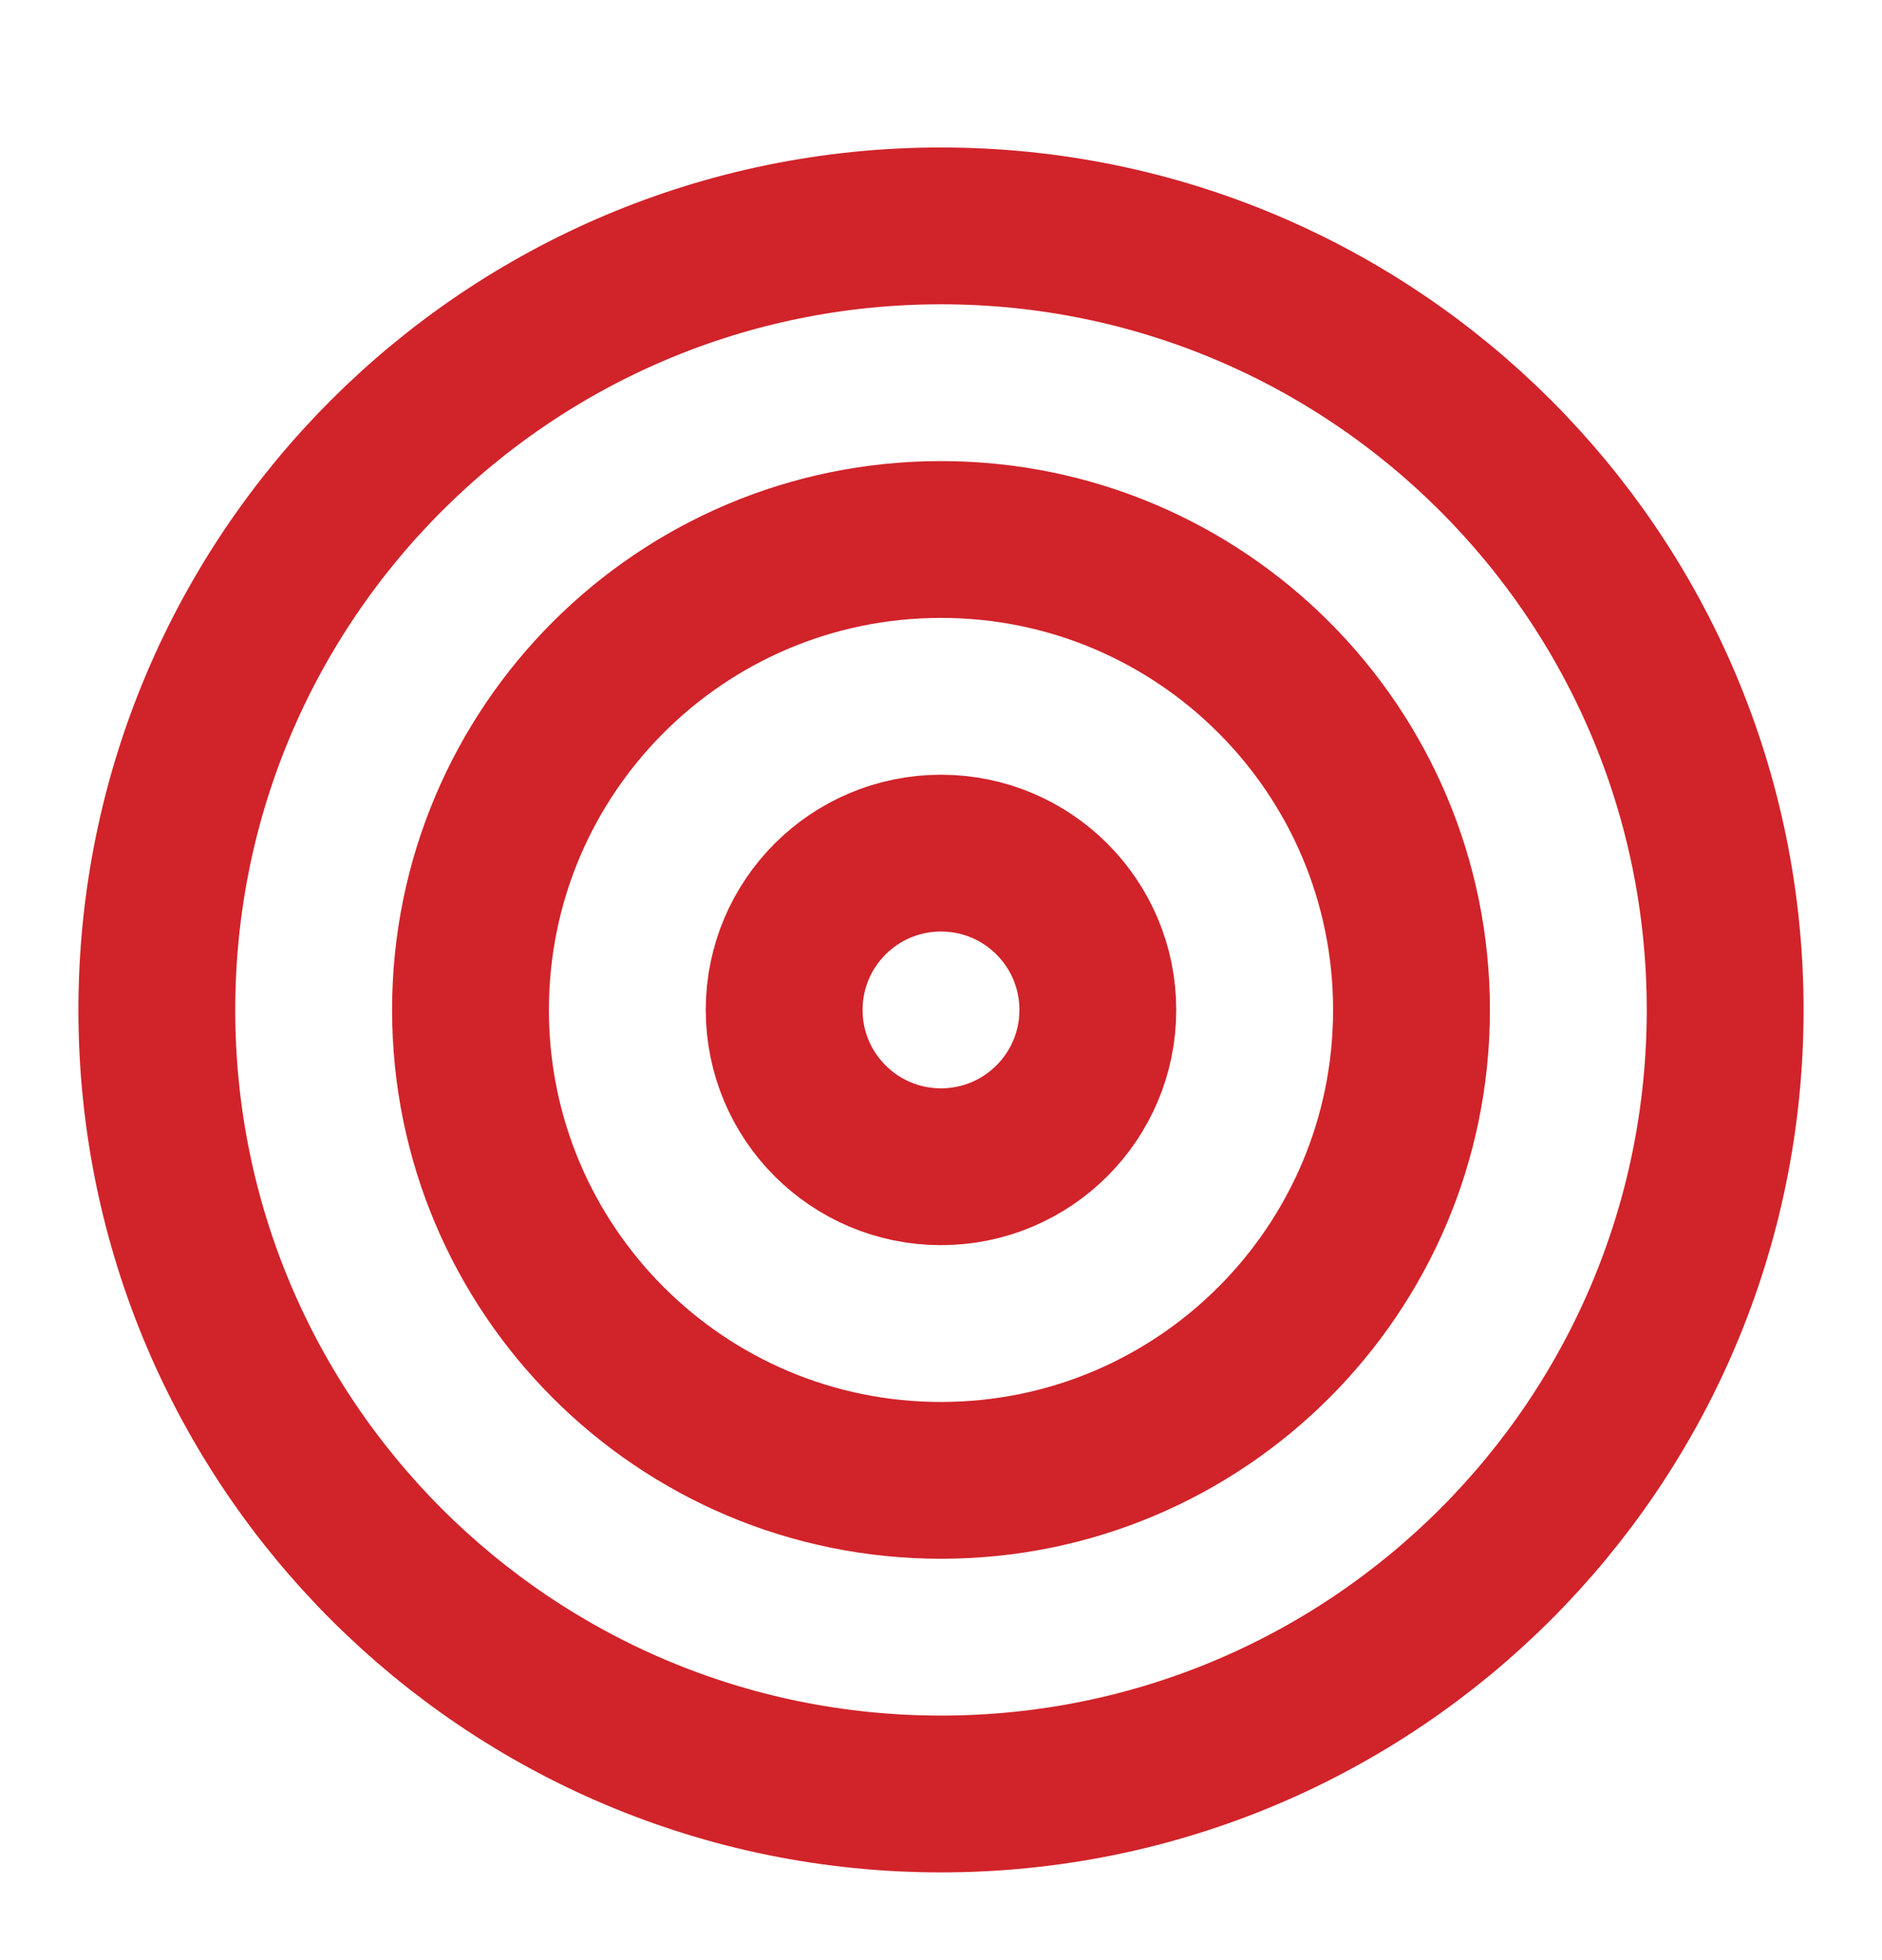 <svg width="24" height="25" viewBox="0 0 24 25" fill="none" xmlns="http://www.w3.org/2000/svg">
<g id="target">
<path id="Vector" d="M12 22.881C17.523 22.881 22 18.404 22 12.881C22 7.358 17.523 2.881 12 2.881C6.477 2.881 2 7.358 2 12.881C2 18.404 6.477 22.881 12 22.881Z" stroke="#D1232A" stroke-width="2" stroke-linecap="round" stroke-linejoin="round"/>
<path id="Vector_2" d="M12 18.881C15.314 18.881 18 16.195 18 12.881C18 9.567 15.314 6.881 12 6.881C8.686 6.881 6 9.567 6 12.881C6 16.195 8.686 18.881 12 18.881Z" stroke="#D1232A" stroke-width="2" stroke-linecap="round" stroke-linejoin="round"/>
<path id="Vector_3" d="M12 14.881C13.105 14.881 14 13.985 14 12.881C14 11.776 13.105 10.881 12 10.881C10.895 10.881 10 11.776 10 12.881C10 13.985 10.895 14.881 12 14.881Z" stroke="#D1232A" stroke-width="2" stroke-linecap="round" stroke-linejoin="round"/>
</g>
</svg>
